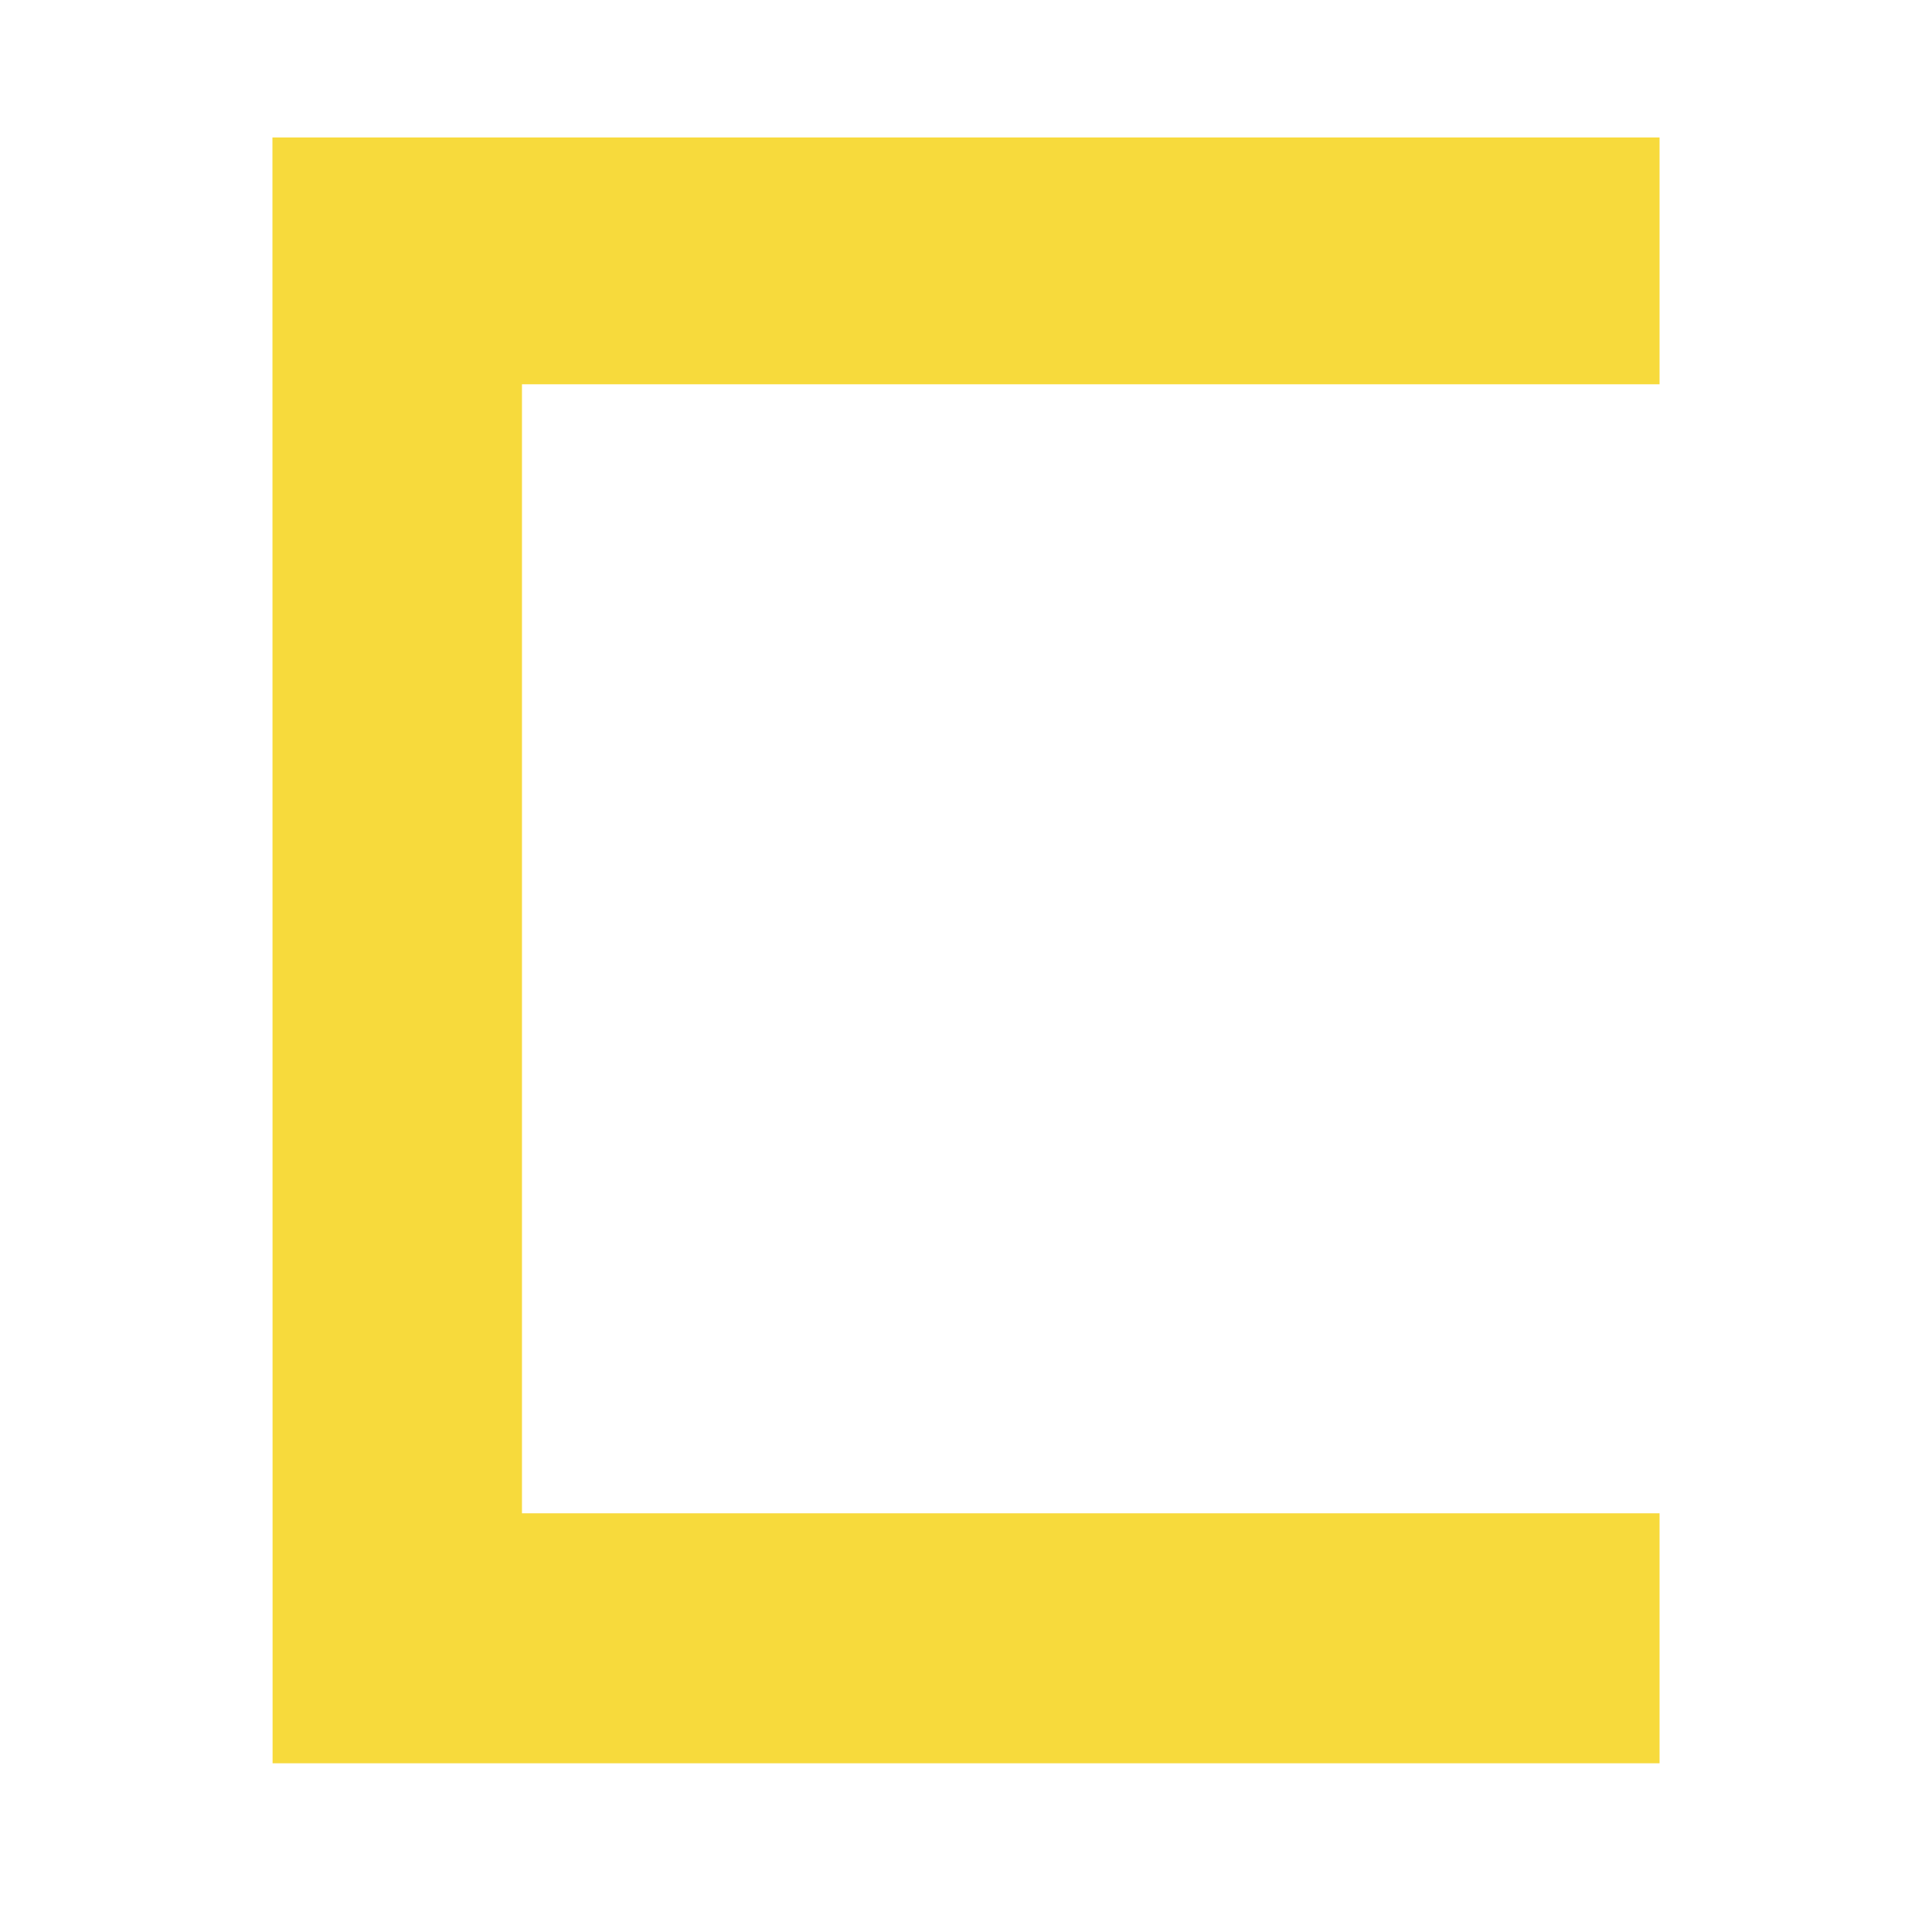 <svg xmlns="http://www.w3.org/2000/svg" xmlns:xlink="http://www.w3.org/1999/xlink" id="Layer_1" x="0px" y="0px" viewBox="0 0 512 512" style="enable-background:new 0 0 512 512;" xml:space="preserve"><style type="text/css">	.st0{fill:#F7DA3C;}</style><g transform="matrix(6.12323e-17,-1,1,6.12323e-17,448.819,202.177)">	<path class="st0" d="M-265.11-9.02h66.25v-301.47h299.2V-9.02h65.41v-367.6l-430.86,0.04V-9.02z"></path></g></svg>